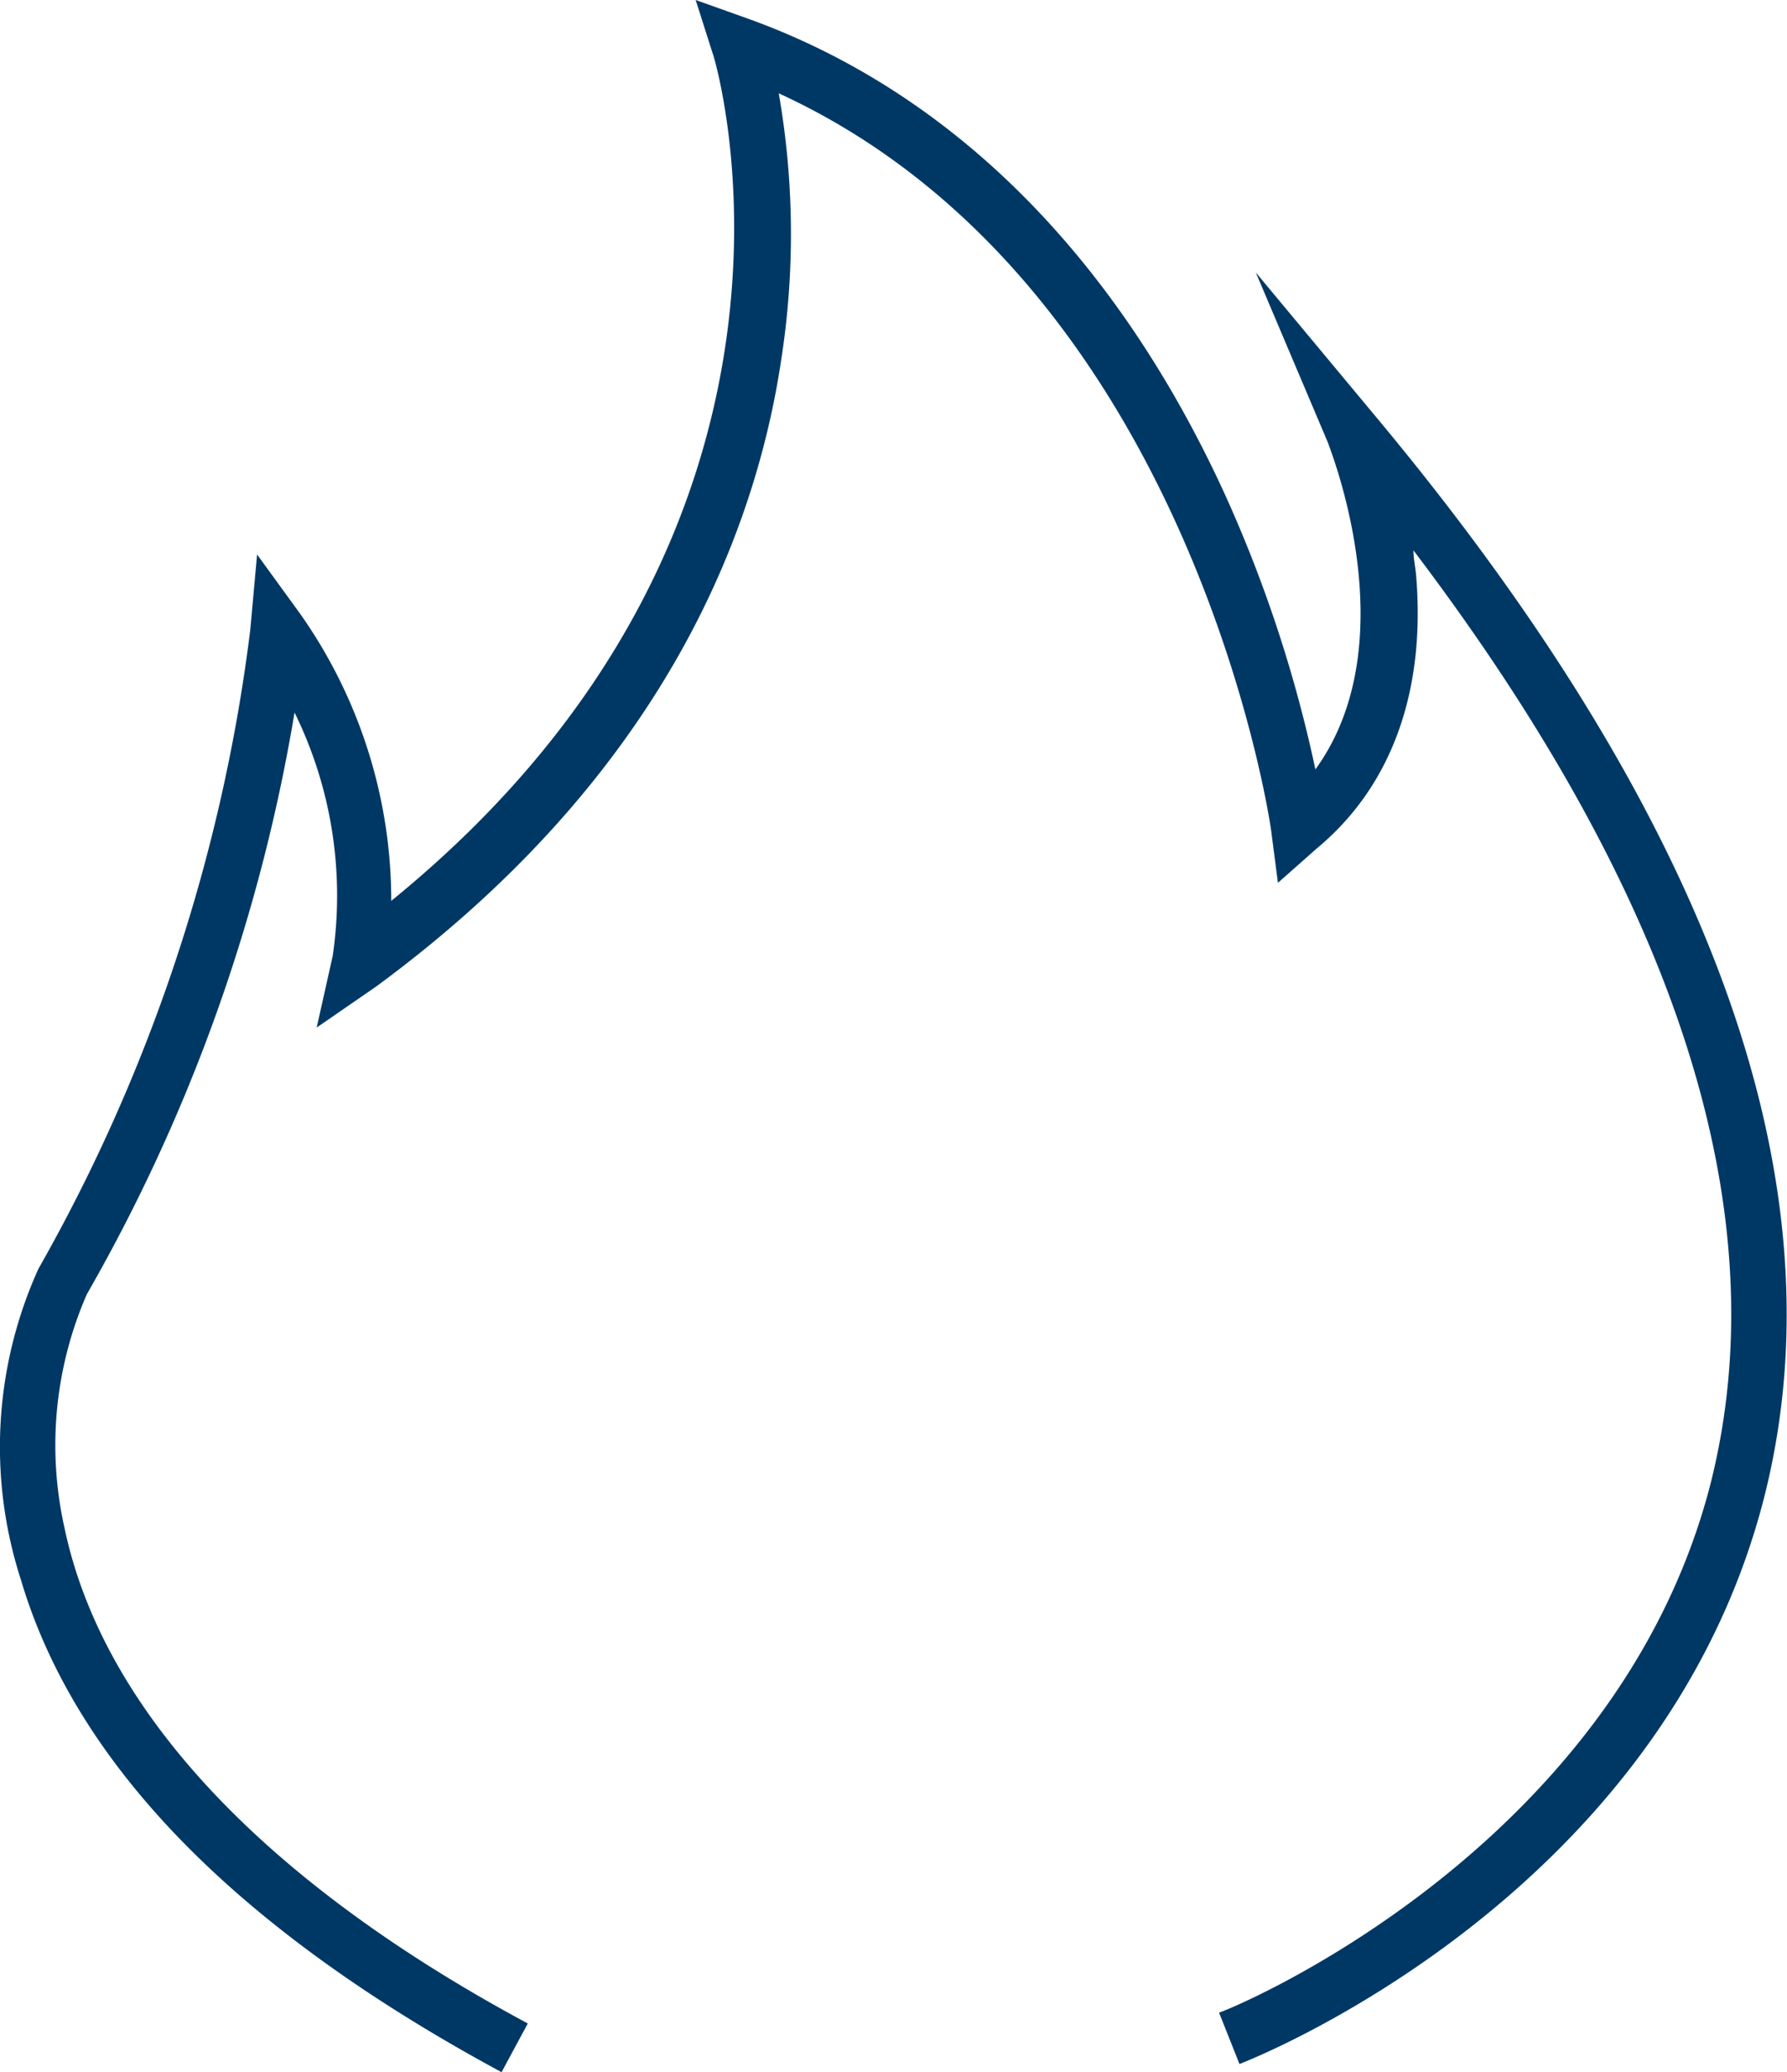 <svg id="Layer_1" data-name="Layer 1" xmlns="http://www.w3.org/2000/svg" viewBox="0 0 52.48 60.84"><defs><style>.cls-1{fill:#003865;}</style></defs><title>icon-fire_1</title><g id="icon-fire"><path class="cls-1" d="M14.73,60.84C7,56.67,2.23,51.84.61,46.37a12.66,12.66,0,0,1,.52-9.12A50.52,50.52,0,0,0,7.35,18.49l.2-2.21L8.8,18a14.61,14.61,0,0,1,2.69,8.45C25.09,15.39,21,1.71,20.93,1.57L20.43,0,22,.56c6,2.17,10.76,7,13.92,13.84a39.34,39.34,0,0,1,2.71,8.19C41.38,18.8,39,13.05,39,13L36.88,8l3.48,4.18C50.32,24.1,54.15,34.81,51.8,44c-3,11.67-14.9,16.41-15.4,16.6l-.6-1.51.29.75-.29-.75c.12,0,11.63-4.65,14.43-15.51,2-7.89-.9-17.11-8.72-27.42,0,.25.06.5.08.76.28,3.41-.74,6.19-2.93,8l-1.13,1-.19-1.46c0-.14-2.31-16.14-14.47-21.72a24,24,0,0,1,.07,7.84c-.75,5-3.42,12.16-11.9,18.39L9.3,30.17l.47-2.1a12.18,12.18,0,0,0-1.12-7.15A51.2,51.2,0,0,1,2.55,38a11.08,11.08,0,0,0-.66,6.84C3,50.17,7.7,55.22,15.5,59.41Z"/></g></svg>